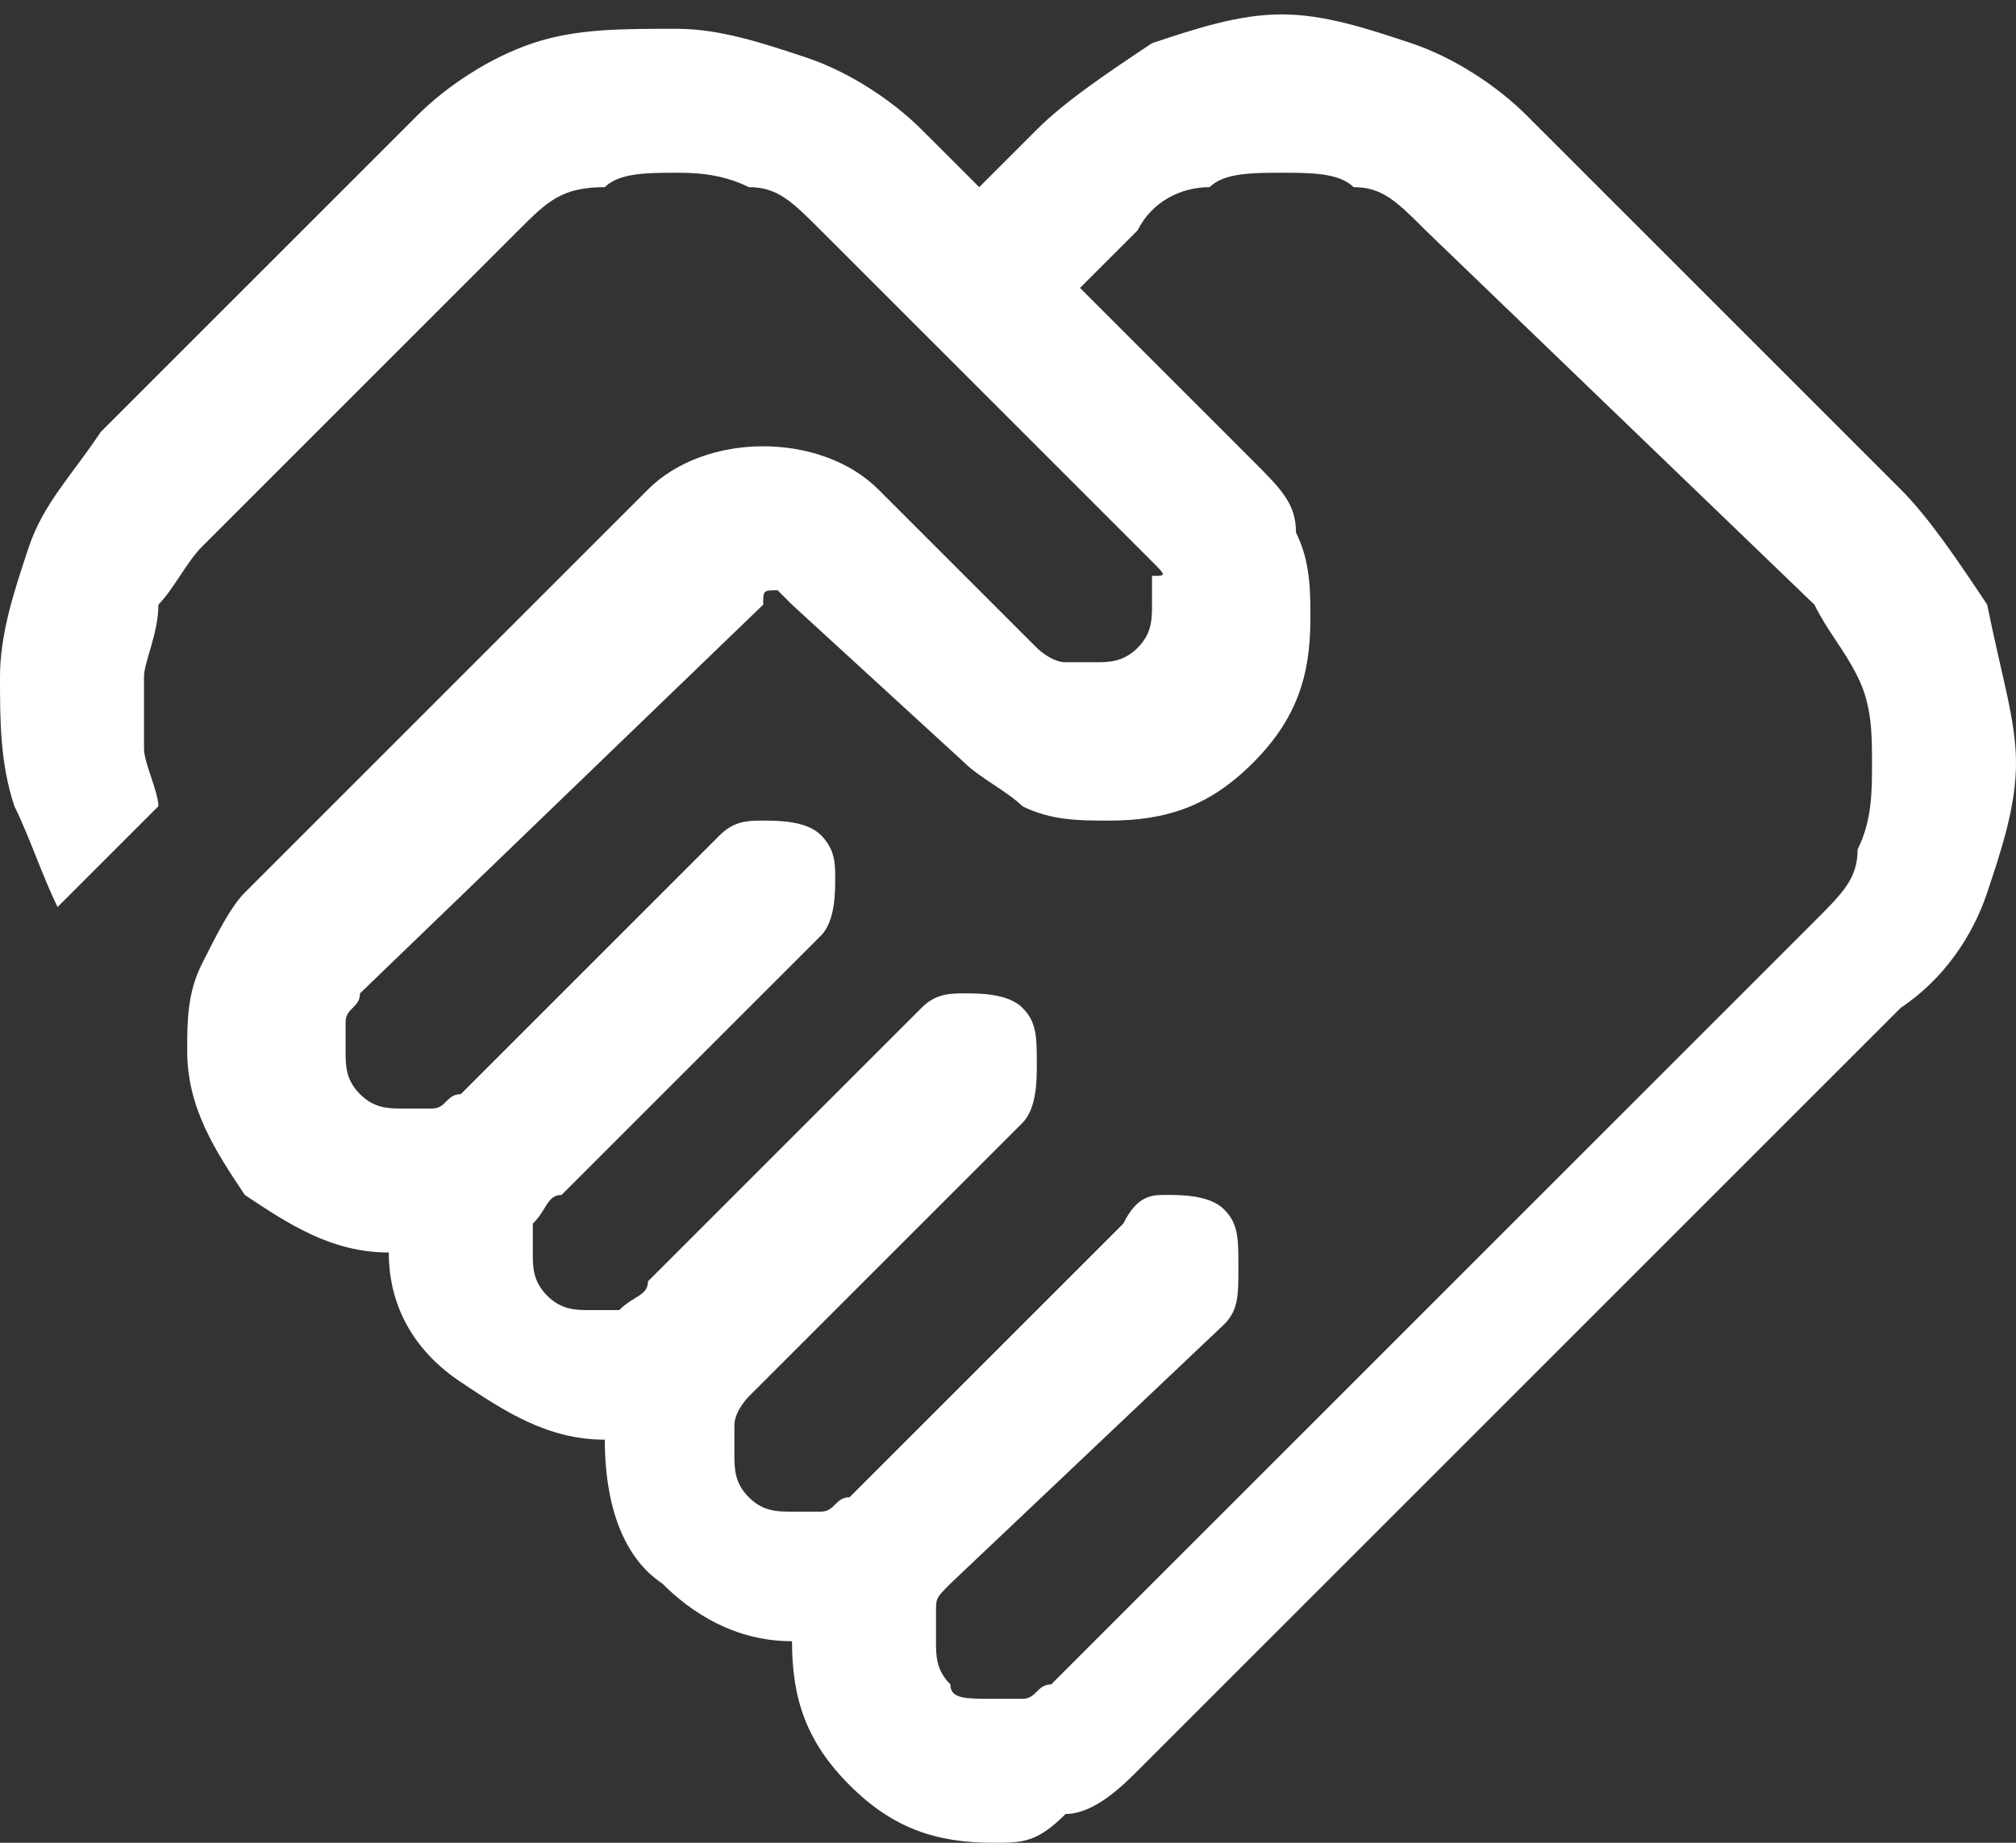 <?xml version="1.0" encoding="utf-8"?>
<svg xmlns="http://www.w3.org/2000/svg" id="Layer_1" style="enable-background:new 0 0 14 12.8;" version="1.1" viewBox="0 0 14 12.8" x="0px" y="0px">
<rect x="0" y="0" width="14" height="12.8" fill="#333333" stroke="none"/>
<style type="text/css">
	.st0{fill:#FFFFFF;}
</style>
<path class="st0" d="M6.9,11.8c0.1,0,0.1,0,0.2,0c0.1,0,0.1-0.1,0.2-0.1l5.3-5.3c0.2-0.2,0.3-0.3,0.3-0.5C13,5.7,13,5.5,13,5.3&#xA;	c0-0.2,0-0.4-0.1-0.6c-0.1-0.2-0.2-0.3-0.3-0.5L9.9,1.6C9.7,1.4,9.6,1.3,9.4,1.3C9.3,1.2,9.1,1.2,8.9,1.2c-0.2,0-0.4,0-0.5,0.1&#xA;	C8.2,1.3,8,1.4,7.9,1.6L7.5,2l1.2,1.2C8.9,3.4,9,3.5,9,3.7c0.1,0.2,0.1,0.4,0.1,0.6c0,0.4-0.1,0.7-0.4,1c-0.3,0.3-0.6,0.4-1,0.4&#xA;	c-0.2,0-0.4,0-0.6-0.1C7,5.5,6.8,5.4,6.7,5.3L5.5,4.2c0,0-0.1-0.1-0.1-0.1c-0.1,0-0.1,0-0.1,0.1L2.5,6.9C2.5,7,2.4,7,2.4,7.1&#xA;	c0,0.1,0,0.1,0,0.2c0,0.1,0,0.2,0.1,0.3c0.1,0.1,0.2,0.1,0.3,0.1c0.1,0,0.1,0,0.2,0c0.1,0,0.1-0.1,0.2-0.1L5,5.8&#xA;	c0.1-0.1,0.2-0.1,0.3-0.1c0.1,0,0.3,0,0.4,0.1C5.8,5.9,5.8,6,5.8,6.1s0,0.3-0.1,0.4L3.9,8.3C3.8,8.3,3.8,8.4,3.7,8.5&#xA;	c0,0.1,0,0.1,0,0.2c0,0.1,0,0.2,0.1,0.3C3.9,9.1,4,9.1,4.1,9.1c0.1,0,0.1,0,0.2,0C4.4,9,4.5,9,4.5,8.9L6.4,7&#xA;	c0.1-0.1,0.2-0.1,0.3-0.1c0.1,0,0.3,0,0.4,0.1c0.1,0.1,0.1,0.2,0.1,0.4c0,0.1,0,0.3-0.1,0.4L5.2,9.7c0,0-0.1,0.1-0.1,0.2&#xA;	c0,0.1,0,0.1,0,0.2c0,0.1,0,0.2,0.1,0.3c0.1,0.1,0.2,0.1,0.3,0.1c0.1,0,0.1,0,0.2,0c0.1,0,0.1-0.1,0.2-0.1l1.9-1.9&#xA;	C7.9,8.3,8,8.3,8.1,8.3c0.1,0,0.3,0,0.4,0.1c0.1,0.1,0.1,0.2,0.1,0.4s0,0.3-0.1,0.4L6.6,11c-0.1,0.1-0.1,0.1-0.1,0.2&#xA;	c0,0.1,0,0.1,0,0.2c0,0.1,0,0.2,0.1,0.3C6.6,11.8,6.7,11.8,6.9,11.8z M6.9,12.8c-0.4,0-0.7-0.1-1-0.4c-0.3-0.3-0.4-0.6-0.4-1&#xA;	c-0.4,0-0.7-0.2-0.9-0.4c-0.3-0.2-0.4-0.6-0.4-1c-0.4,0-0.7-0.2-1-0.4C2.9,9.4,2.7,9.1,2.7,8.7c-0.4,0-0.7-0.2-1-0.4&#xA;	C1.5,8,1.3,7.7,1.3,7.3c0-0.2,0-0.4,0.1-0.6c0.1-0.2,0.2-0.4,0.3-0.5l2.8-2.8c0.2-0.2,0.5-0.3,0.8-0.3c0.3,0,0.6,0.1,0.8,0.3&#xA;	l1.1,1.1c0,0,0.1,0.1,0.2,0.1c0.1,0,0.1,0,0.2,0c0.1,0,0.2,0,0.3-0.1c0.1-0.1,0.1-0.2,0.1-0.3c0-0.1,0-0.1,0-0.2C8.1,4,8.1,4,8,3.9&#xA;	L5.7,1.6C5.5,1.4,5.4,1.3,5.2,1.3C5,1.2,4.8,1.2,4.7,1.2c-0.2,0-0.4,0-0.5,0.1C3.9,1.3,3.8,1.4,3.6,1.6L1.4,3.8&#xA;	C1.3,3.9,1.2,4.1,1.1,4.2C1.1,4.4,1,4.6,1,4.7C1,4.9,1,5,1,5.2c0,0.1,0.1,0.3,0.1,0.4L0.4,6.3C0.3,6.1,0.2,5.8,0.1,5.6&#xA;	C0,5.3,0,5,0,4.7c0-0.3,0.1-0.6,0.2-0.9c0.1-0.3,0.3-0.5,0.5-0.8l2.2-2.2c0.2-0.2,0.5-0.4,0.8-0.5C4,0.2,4.3,0.2,4.7,0.2&#xA;	c0.3,0,0.6,0.1,0.9,0.2c0.3,0.1,0.6,0.3,0.8,0.5l0.4,0.4l0.4-0.4C7.4,0.7,7.7,0.5,8,0.3c0.3-0.1,0.6-0.2,0.9-0.2&#xA;	c0.3,0,0.6,0.1,0.9,0.2c0.3,0.1,0.6,0.3,0.8,0.5l2.6,2.6c0.2,0.2,0.4,0.5,0.6,0.8C13.9,4.7,14,5,14,5.3c0,0.3-0.1,0.6-0.2,0.9&#xA;	c-0.1,0.3-0.3,0.6-0.6,0.8l-5.3,5.3c-0.1,0.1-0.3,0.3-0.5,0.3C7.2,12.8,7.1,12.8,6.9,12.8z"/>
</svg>